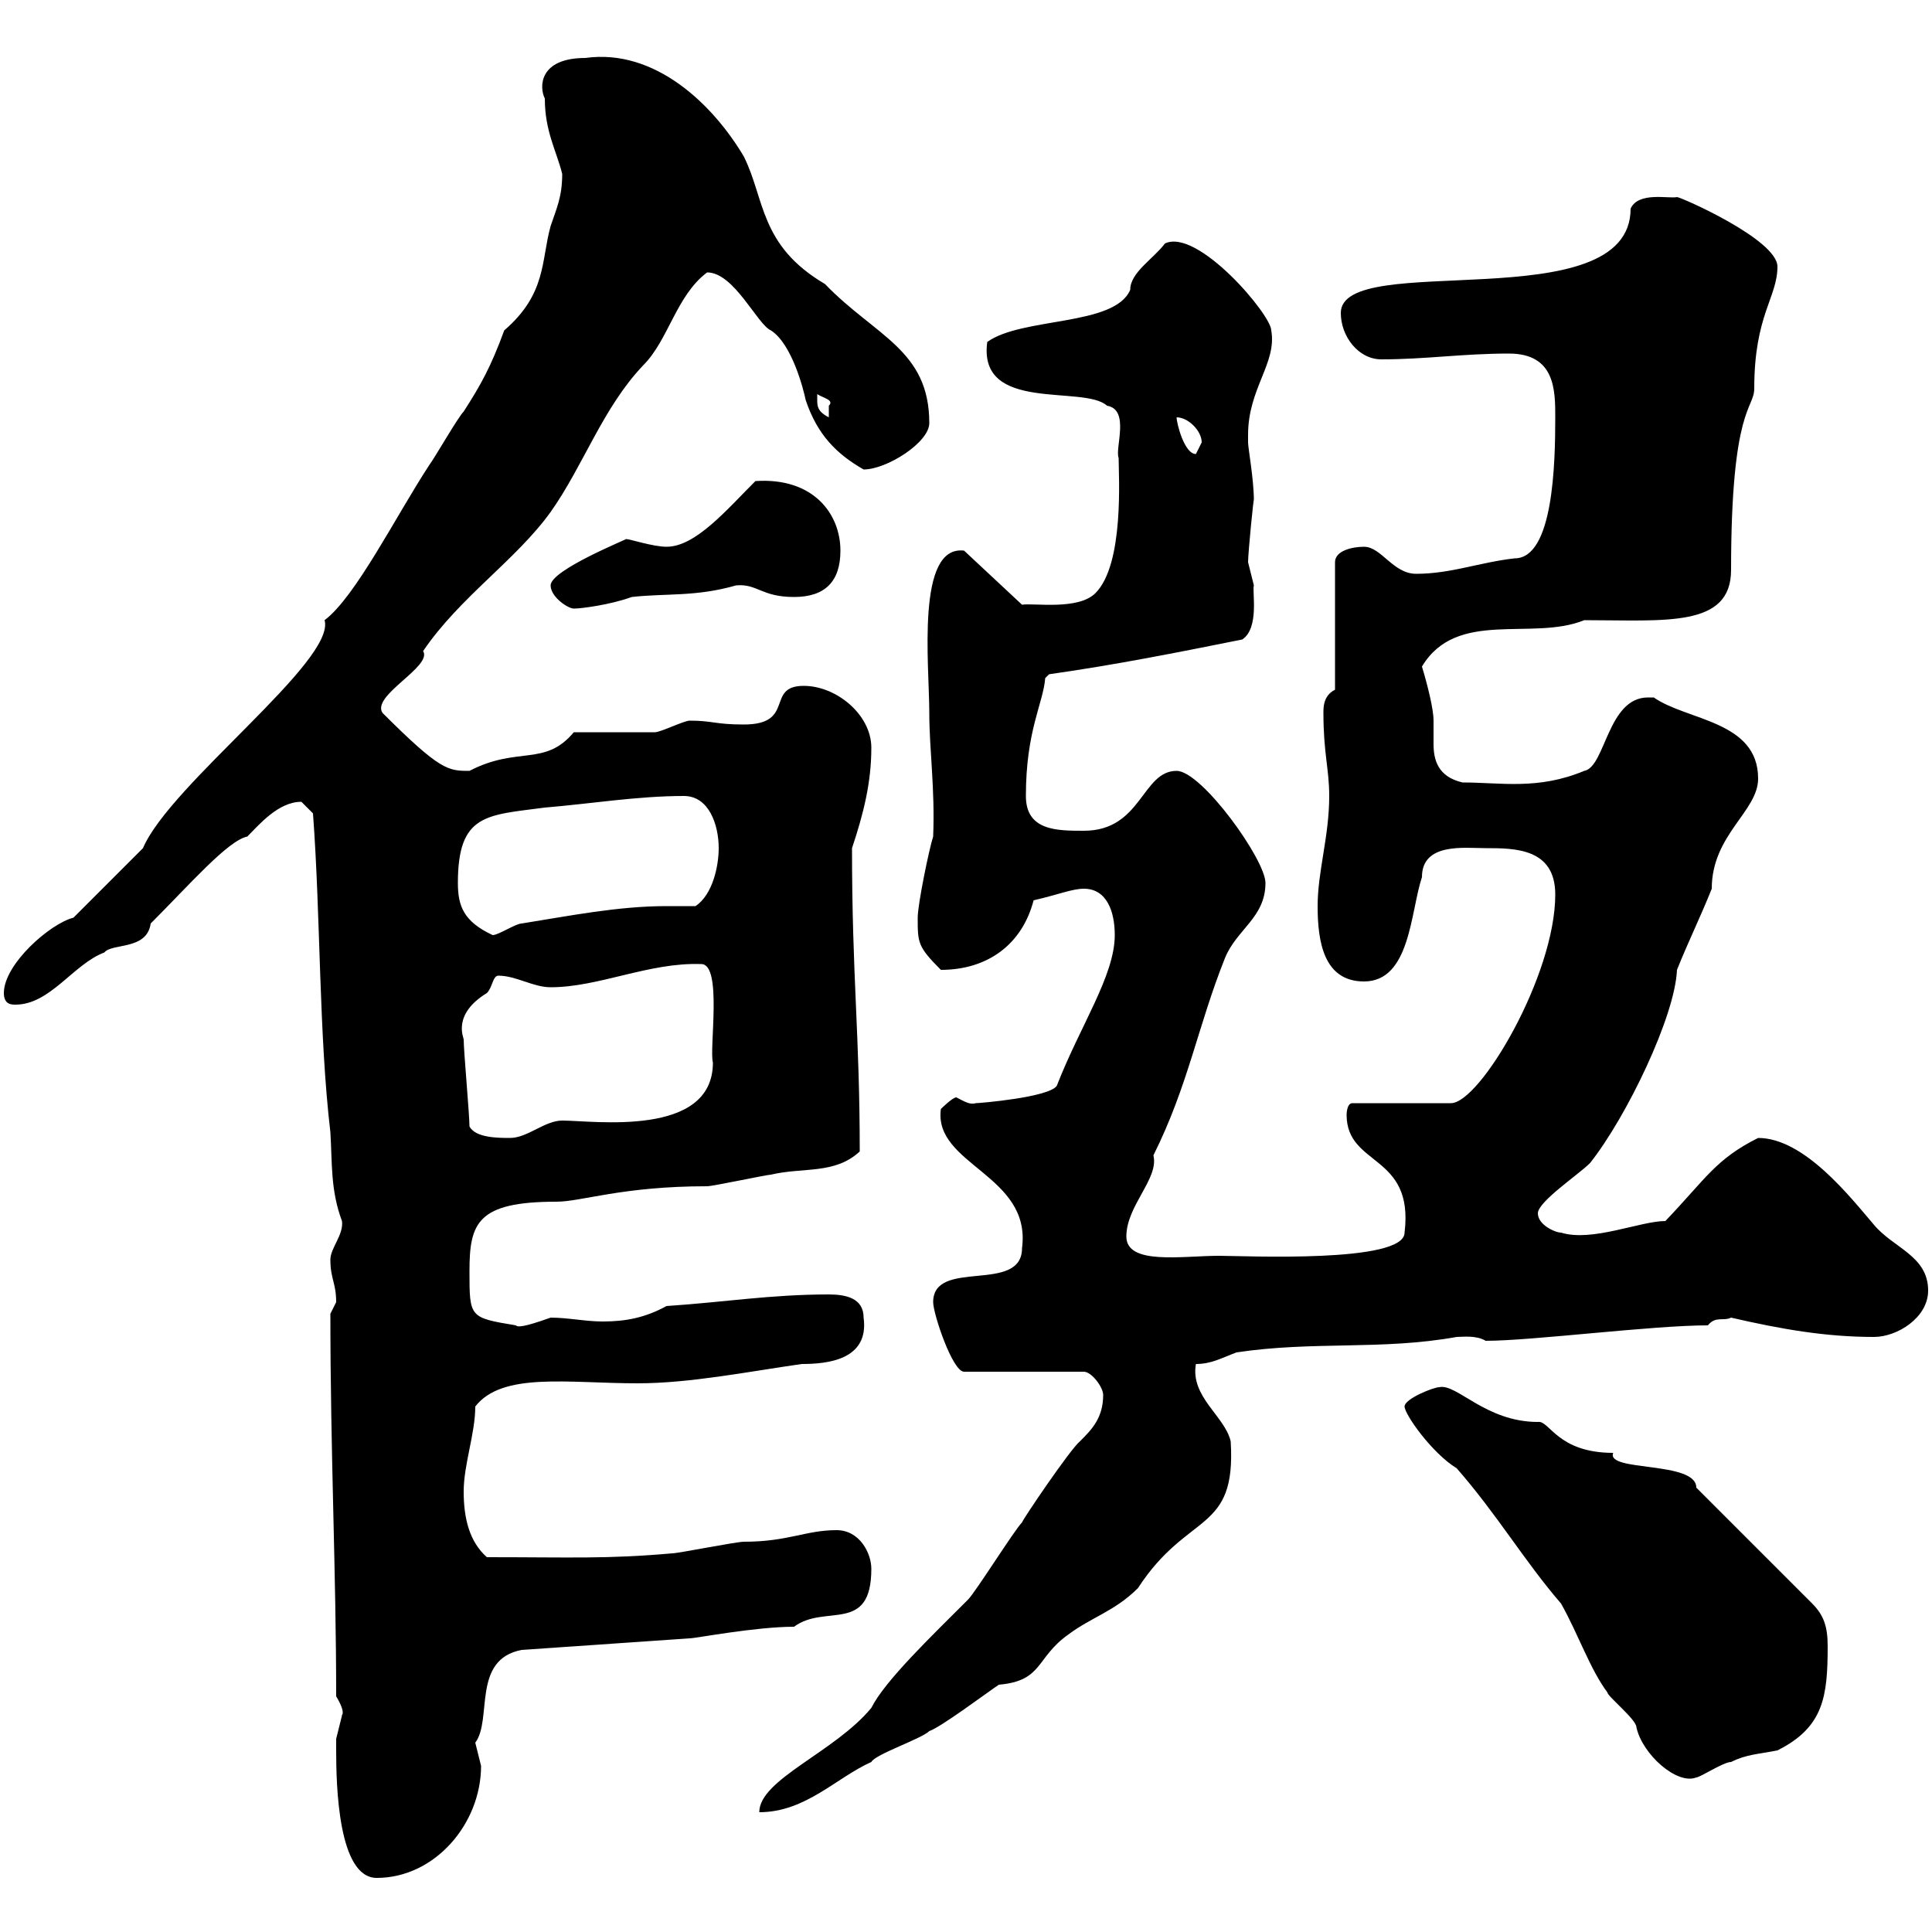 <svg xmlns="http://www.w3.org/2000/svg" xmlns:xlink="http://www.w3.org/1999/xlink" width="300" height="300"><path d="M52.20 270.60C52.20 270.60 52.20 271.80 52.20 271.80C52.20 277.20 52.50 291.60 58.50 291.60C67.50 291.60 74.70 283.20 74.70 274.20C74.70 274.20 73.80 270.60 73.80 270.60C76.50 267 73.20 257.70 81 256.20L107.10 254.40C108 254.40 117.30 252.60 123.30 252.60C128.10 249 135.30 253.80 135.30 243.60C135.30 241.20 133.50 237.60 129.90 237.60C125.10 237.60 122.40 239.40 115.50 239.40C114.30 239.40 105.30 241.20 104.40 241.20C94.20 242.10 88.80 241.80 75.60 241.80C72.90 239.40 72 235.80 72 231.60C72 227.40 73.80 222.60 73.80 218.40C78 213 88.20 214.80 99 214.80C107.10 214.80 116.10 213 124.50 211.80C128.40 211.80 135 211.20 134.10 204.60C134.10 201.60 131.40 201 128.70 201C119.70 201 112.50 202.20 103.50 202.80C100.20 204.60 97.20 205.20 93.60 205.20C90.90 205.20 88.20 204.60 85.50 204.60C81.30 206.10 80.40 206.10 80.10 205.80C72.90 204.60 72.90 204.60 72.90 197.40C72.90 189.90 74.10 186.60 86.40 186.60C90.30 186.60 96.60 184.20 109.80 184.20C110.70 184.20 119.10 182.40 119.70 182.40C124.80 181.20 129.60 182.40 133.50 178.80C133.50 160.50 132.30 151.80 132.30 131.70C134.10 126.30 135.30 121.50 135.30 116.10C135.30 111 129.90 106.50 124.80 106.50C118.80 106.50 123.60 112.50 115.50 112.50C111 112.50 110.70 111.90 107.10 111.90C106.20 111.90 102.60 113.70 101.70 113.70C99.90 113.70 90.90 113.70 89.10 113.70C84.60 119.10 80.40 115.80 72.90 119.70C69.60 119.70 68.40 119.70 59.40 110.70C57.60 108 67.20 103.50 65.70 101.10C71.40 92.70 80.10 87 85.50 79.50C90.60 72.30 93.60 63.30 99.90 56.70C103.80 52.80 105 45.90 109.80 42.30C114 42.30 117.60 50.40 119.70 51.30C123 53.40 124.80 60.60 125.10 62.10C126.90 67.50 129.90 70.50 134.10 72.90C137.70 72.90 144.30 68.70 144.30 65.70C144.30 54.30 135.90 52.20 128.10 44.10C117.90 38.10 118.80 30.90 115.50 24.30C110.70 16.20 101.70 7.50 90.90 9C83.70 9 83.70 13.50 84.60 15.30C84.60 20.40 86.40 23.40 87.30 27C87.30 30.60 86.40 32.40 85.50 35.10C84 40.50 84.90 45.60 78.30 51.30C76.20 57 74.70 59.70 72 63.90C71.10 64.80 67.50 71.10 66.60 72.30C61.50 80.10 55.20 92.70 50.40 96.30C52.20 102.60 26.40 121.80 22.20 131.70L11.40 142.50C7.80 143.40 0.60 149.70 0.60 154.20C0.60 156 1.80 156 2.40 156C7.80 156 11.40 149.70 16.20 147.90C17.40 146.40 22.80 147.60 23.40 143.40C29.40 137.40 35.40 130.50 38.40 129.90C40.20 128.10 43.20 124.50 46.80 124.50C46.80 124.50 48.60 126.30 48.60 126.30C49.80 142.50 49.50 160.50 51.30 175.80C51.60 180.60 51.30 184.80 53.10 189.60C53.40 191.70 51.30 193.80 51.30 195.60C51.30 198.60 52.20 199.20 52.20 202.20C52.20 202.20 51.30 204 51.30 204C51.30 225.60 52.20 244.20 52.20 263.40C54 266.40 52.80 266.40 53.10 266.40C53.10 266.40 52.20 270 52.20 270C52.20 270 52.20 270.60 52.20 270.60ZM171.30 216.60C171.30 220.20 169.50 222 167.70 223.80C166.20 225 158.70 236.10 158.70 236.40C157.50 237.60 151.50 247.20 150.30 248.40C144.60 254.10 137.40 261 135.30 265.20C129.60 272.10 117.90 276.30 117.90 281.40C125.10 281.40 129.90 276 135.30 273.60C135.90 272.40 143.10 270 144.30 268.80C146.10 268.20 153.30 262.80 155.10 261.60C162 261 160.80 257.40 165.90 253.80C169.50 251.10 173.10 250.20 176.70 246.60C184.50 234.60 192 238.20 191.10 223.80C190.20 219.90 184.80 216.90 185.70 211.80C188.10 211.80 189.60 210.90 192 210C204 208.20 214.50 209.70 226.20 207.60C227.10 207.60 229.20 207.30 230.70 208.20C237.90 208.20 256.50 205.80 265.20 205.80C266.40 204.30 267.60 205.20 268.80 204.60C276.60 206.40 283.50 207.60 291 207.60C294.60 207.60 299.40 204.60 299.40 200.40C299.40 195 294 193.80 291 190.20C287.40 186 280.20 176.70 273 176.70C266.40 180 264.90 183 258.60 189.60C254.70 189.60 247.20 192.90 242.40 191.40C241.50 191.40 238.80 190.20 238.80 188.40C238.80 186.60 245.10 182.40 246.90 180.60C252.60 173.40 260.10 157.80 260.40 150.60C262.20 146.10 264 142.50 265.80 138C265.80 129.60 273 126 273 120.90C273 111.90 261.90 111.90 256.80 108.30C256.50 108.30 256.20 108.30 255.90 108.30C249.60 108.30 249.30 119.10 246 119.70C238.80 122.70 233.10 121.50 227.10 121.50C223.20 120.60 222.60 117.90 222.60 115.50C222.60 114.30 222.60 113.40 222.60 111.90C222.60 110.10 221.70 106.50 220.80 103.50C226.20 94.50 237.90 99.60 246 96.30C258.60 96.30 268.80 97.50 268.80 88.50C268.80 63 272.40 63.60 272.40 60.30C272.40 48.90 276 46.20 276 41.40C276 37.20 261 30.60 260.40 30.60C259.20 30.90 254.40 29.70 253.20 32.40C253.20 49.80 208.20 38.70 208.20 48.60C208.20 52.20 210.90 55.80 214.50 55.80C221.40 55.80 227.10 54.90 234.30 54.90C241.50 54.90 241.50 60.60 241.50 64.80C241.50 72 241.20 86.70 235.20 86.70C229.80 87.30 225.30 89.10 219.90 89.10C216.30 89.10 214.50 84.90 211.80 84.90C210 84.90 207.30 85.50 207.30 87.30L207.30 107.10C205.50 108 205.50 109.80 205.50 110.70C205.50 117 206.40 119.40 206.40 123.60C206.40 129.90 204.60 135.30 204.60 140.70C204.60 146.10 205.50 152.40 211.80 152.40C219 152.40 219 141.60 220.80 136.20C220.80 130.80 227.40 131.70 230.70 131.70C235.20 131.70 241.50 131.70 241.50 138.90C241.50 151.50 229.80 171.30 225.30 171.30L210 171.30C209.10 171.30 209.10 173.10 209.10 173.10C209.10 181.20 219.60 179.10 218.10 191.40C218.10 196.20 193.20 195 189.30 195C183.60 195 174.90 196.50 174.90 192C174.90 187.20 180 183 179.10 179.40C184.50 168.60 186 159.30 190.20 148.80C192 144.30 196.50 142.50 196.50 137.10C196.50 133.50 186.60 119.70 182.70 119.70C177.30 119.70 177.30 129 168.30 129C164.10 129 159.30 129 159.30 123.60C159.30 113.40 162 109.20 162.30 105.30L162.90 104.70C173.40 103.20 182.40 101.40 192.90 99.30C195.60 97.50 194.40 91.80 194.70 90.90C194.70 90.90 193.80 87.30 193.80 87.30C193.80 85.80 194.70 76.80 194.70 77.70C194.70 74.40 193.80 69.60 193.80 68.70C193.80 68.70 193.80 67.50 193.80 67.50C193.80 60.30 198.30 56.40 197.40 51.30C197.40 48.90 186 35.40 180.90 37.80C179.10 40.20 175.50 42.30 175.50 45C173.10 50.70 158.70 49.20 153.30 53.10C151.80 64.20 168.30 59.70 171.90 63C175.50 63.60 173.10 69.60 173.70 71.10C173.70 73.80 174.60 87.60 170.10 92.10C167.40 94.80 160.50 93.60 158.70 93.90L149.70 85.50C142.20 84.60 144.30 103.20 144.30 110.70C144.30 116.40 145.20 122.40 144.90 129.90C144.30 131.70 142.50 140.40 142.50 142.50C142.50 146.40 142.50 147 146.10 150.60C153.30 150.60 158.70 146.70 160.50 139.80C164.40 138.90 166.50 138 168.30 138C171.90 138 173.10 141.60 173.10 145.20C173.10 151.50 167.70 159.30 164.10 168.60C162.90 170.40 152.10 171.30 151.50 171.30C150.60 171.60 149.70 171 148.50 170.40C147.90 170.40 146.10 172.20 146.10 172.20C144.90 180.90 160.20 182.40 158.70 193.80C158.70 201 144.90 195.30 144.90 202.20C144.90 204 147.90 213 149.70 213L168.30 213C169.50 213 171.30 215.40 171.30 216.60ZM218.10 218.40C218.10 219.60 222.30 225.60 226.20 228C232.50 235.20 236.70 242.40 242.40 249C245.10 253.80 246.90 259.20 249.60 262.80C249.60 263.40 254.10 267 254.10 268.20C255 272.40 260.40 277.20 263.40 276C264 276 267.60 273.60 268.80 273.60C271.20 272.40 273 272.40 276 271.80C283.20 268.20 283.80 263.40 283.80 255.60C283.80 252.60 283.20 250.80 281.40 249L263.40 231C263.40 226.80 249.30 228.60 250.50 225.60C241.80 225.60 240.60 220.50 238.80 220.80C230.70 220.80 226.20 214.80 223.50 215.40C222.60 215.40 218.10 217.20 218.10 218.40ZM72.90 174.90C72.90 173.10 72 163.20 72 161.40C72 161.10 70.20 157.50 75.60 154.20C76.50 153.30 76.50 151.50 77.40 151.50C80.10 151.50 82.80 153.30 85.50 153.30C93 153.30 100.80 149.40 108.90 149.70C112.20 149.70 110.10 162.90 110.70 165C110.70 176.70 92.10 174 87.30 174C84.60 174 81.90 176.70 79.20 176.70C77.40 176.70 73.80 176.70 72.90 174.90ZM71.10 137.10C71.10 126.30 75.60 126.60 84.60 125.40C91.80 124.80 99 123.60 106.20 123.60C110.10 123.60 111.60 128.10 111.60 131.70C111.60 134.40 110.70 138.90 108 140.70C106.50 140.70 105 140.70 103.50 140.70C96 140.70 88.50 142.20 81 143.40C80.10 143.40 77.40 145.20 76.50 145.20C72 143.10 71.10 140.70 71.10 137.10ZM85.50 90.90C85.50 92.70 88.20 94.50 89.10 94.50C90.30 94.50 94.80 93.90 98.10 92.70C103.50 92.10 108 92.70 114.30 90.90C117.60 90.60 118.20 92.70 123.30 92.70C128.10 92.70 130.50 90.30 130.50 85.50C130.50 79.80 126.30 74.10 117.30 74.70C112.80 79.20 108 84.90 103.50 84.90C101.40 84.90 97.80 83.70 97.20 83.70C97.50 83.70 85.50 88.50 85.50 90.90ZM182.70 64.80C184.50 64.80 186.60 66.90 186.60 68.70C186.60 68.70 185.70 70.50 185.70 70.50C183.90 70.50 182.70 65.70 182.70 64.80ZM126.90 62.10C126.90 62.10 126.90 61.20 126.90 61.20C127.80 61.80 129.60 62.10 128.70 63C128.70 63.90 128.70 64.80 128.70 64.80C126.90 63.90 126.90 63 126.90 62.10Z"/></svg>